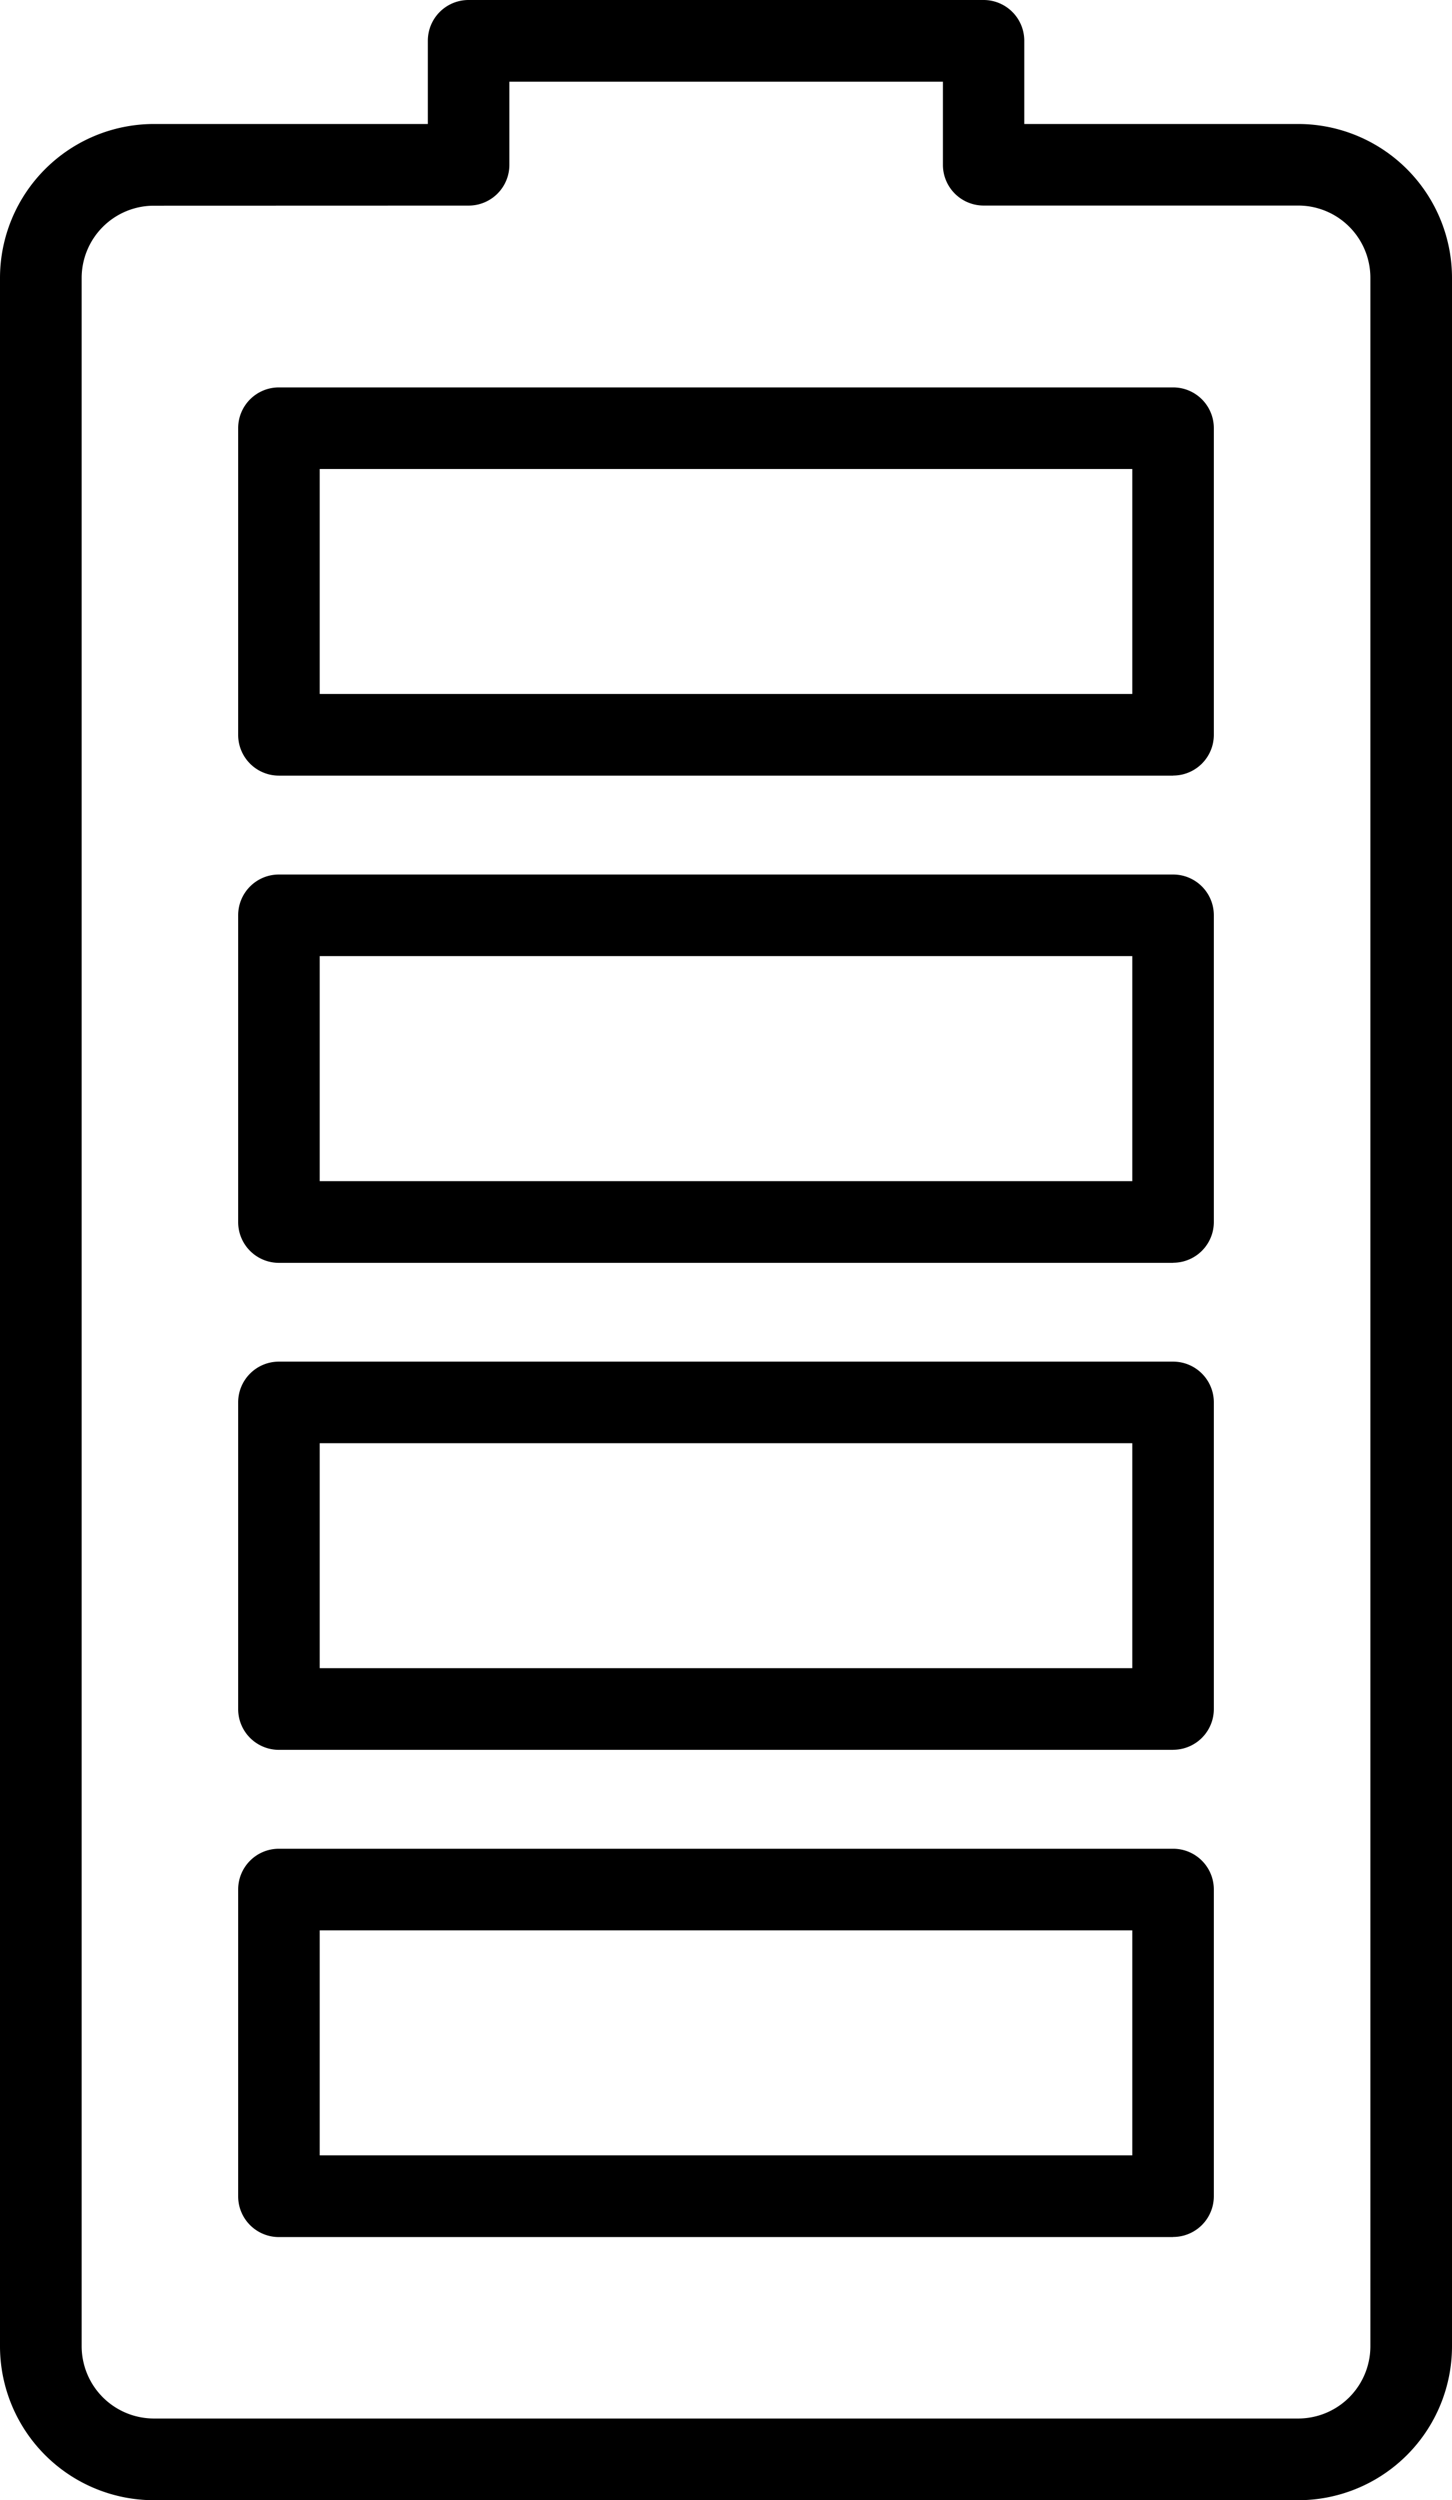 <svg xmlns="http://www.w3.org/2000/svg" xmlns:xlink="http://www.w3.org/1999/xlink" width="39.226" height="67.506" viewBox="0 0 39.226 67.506">
  <defs>
    <clipPath id="clip-path">
      <rect id="Rectangle_41" data-name="Rectangle 41" width="39.226" height="67.506" fill="none"/>
    </clipPath>
  </defs>
  <g id="battery_icon" transform="translate(0 0)">
    <g id="Group_77" data-name="Group 77" transform="translate(0 0)" clip-path="url(#clip-path)">
      <path id="Path_130" data-name="Path 130" d="M28.177,15.226H4.019a1.1,1.1,0,0,1-1.1-1.1V5.844a1.1,1.1,0,0,1,1.1-1.1H28.177a1.1,1.1,0,0,1,1.1,1.1v8.28a1.1,1.1,0,0,1-1.1,1.1M5.122,13.021H27.074V6.947H5.122Z" transform="translate(3.515 5.716)"/>
      <path id="Path_131" data-name="Path 131" d="M28.177,21.192H4.019a1.1,1.1,0,0,1-1.1-1.1V11.807a1.1,1.1,0,0,1,1.1-1.1H28.177a1.1,1.1,0,0,1,1.1,1.1v8.282a1.1,1.1,0,0,1-1.1,1.1M5.122,18.986H27.074V12.91H5.122Z" transform="translate(3.515 12.905)"/>
      <path id="Path_132" data-name="Path 132" d="M28.177,27.152H4.019a1.1,1.1,0,0,1-1.1-1.1V17.77a1.1,1.1,0,0,1,1.1-1.1H28.177a1.1,1.1,0,0,1,1.1,1.1v8.28a1.1,1.1,0,0,1-1.1,1.1M5.122,24.947H27.074V18.873H5.122Z" transform="translate(3.515 20.094)"/>
      <path id="Path_133" data-name="Path 133" d="M28.177,33.118H4.019a1.1,1.1,0,0,1-1.1-1.1V23.733a1.1,1.1,0,0,1,1.1-1.1H28.177a1.1,1.1,0,0,1,1.1,1.1v8.282a1.1,1.1,0,0,1-1.1,1.1M5.122,30.912H27.074V24.836H5.122Z" transform="translate(3.515 27.283)"/>
      <path id="Path_134" data-name="Path 134" d="M35.073,67.506H4.158A4.161,4.161,0,0,1,0,63.351V7.5A4.161,4.161,0,0,1,4.158,3.348h7.4V1.1a1.1,1.1,0,0,1,1.1-1.1H26.571a1.1,1.1,0,0,1,1.1,1.1V3.348h7.4A4.158,4.158,0,0,1,39.226,7.5V63.351a4.158,4.158,0,0,1-4.153,4.155M4.158,5.554A1.952,1.952,0,0,0,2.206,7.5V63.351A1.954,1.954,0,0,0,4.158,65.3H35.073a1.951,1.951,0,0,0,1.948-1.95V7.5a1.95,1.95,0,0,0-1.948-1.95h-8.5a1.1,1.1,0,0,1-1.1-1.1V2.206H13.761V4.451a1.1,1.1,0,0,1-1.1,1.1Z" transform="translate(0 0)"/>
    </g>
  </g>
</svg>
